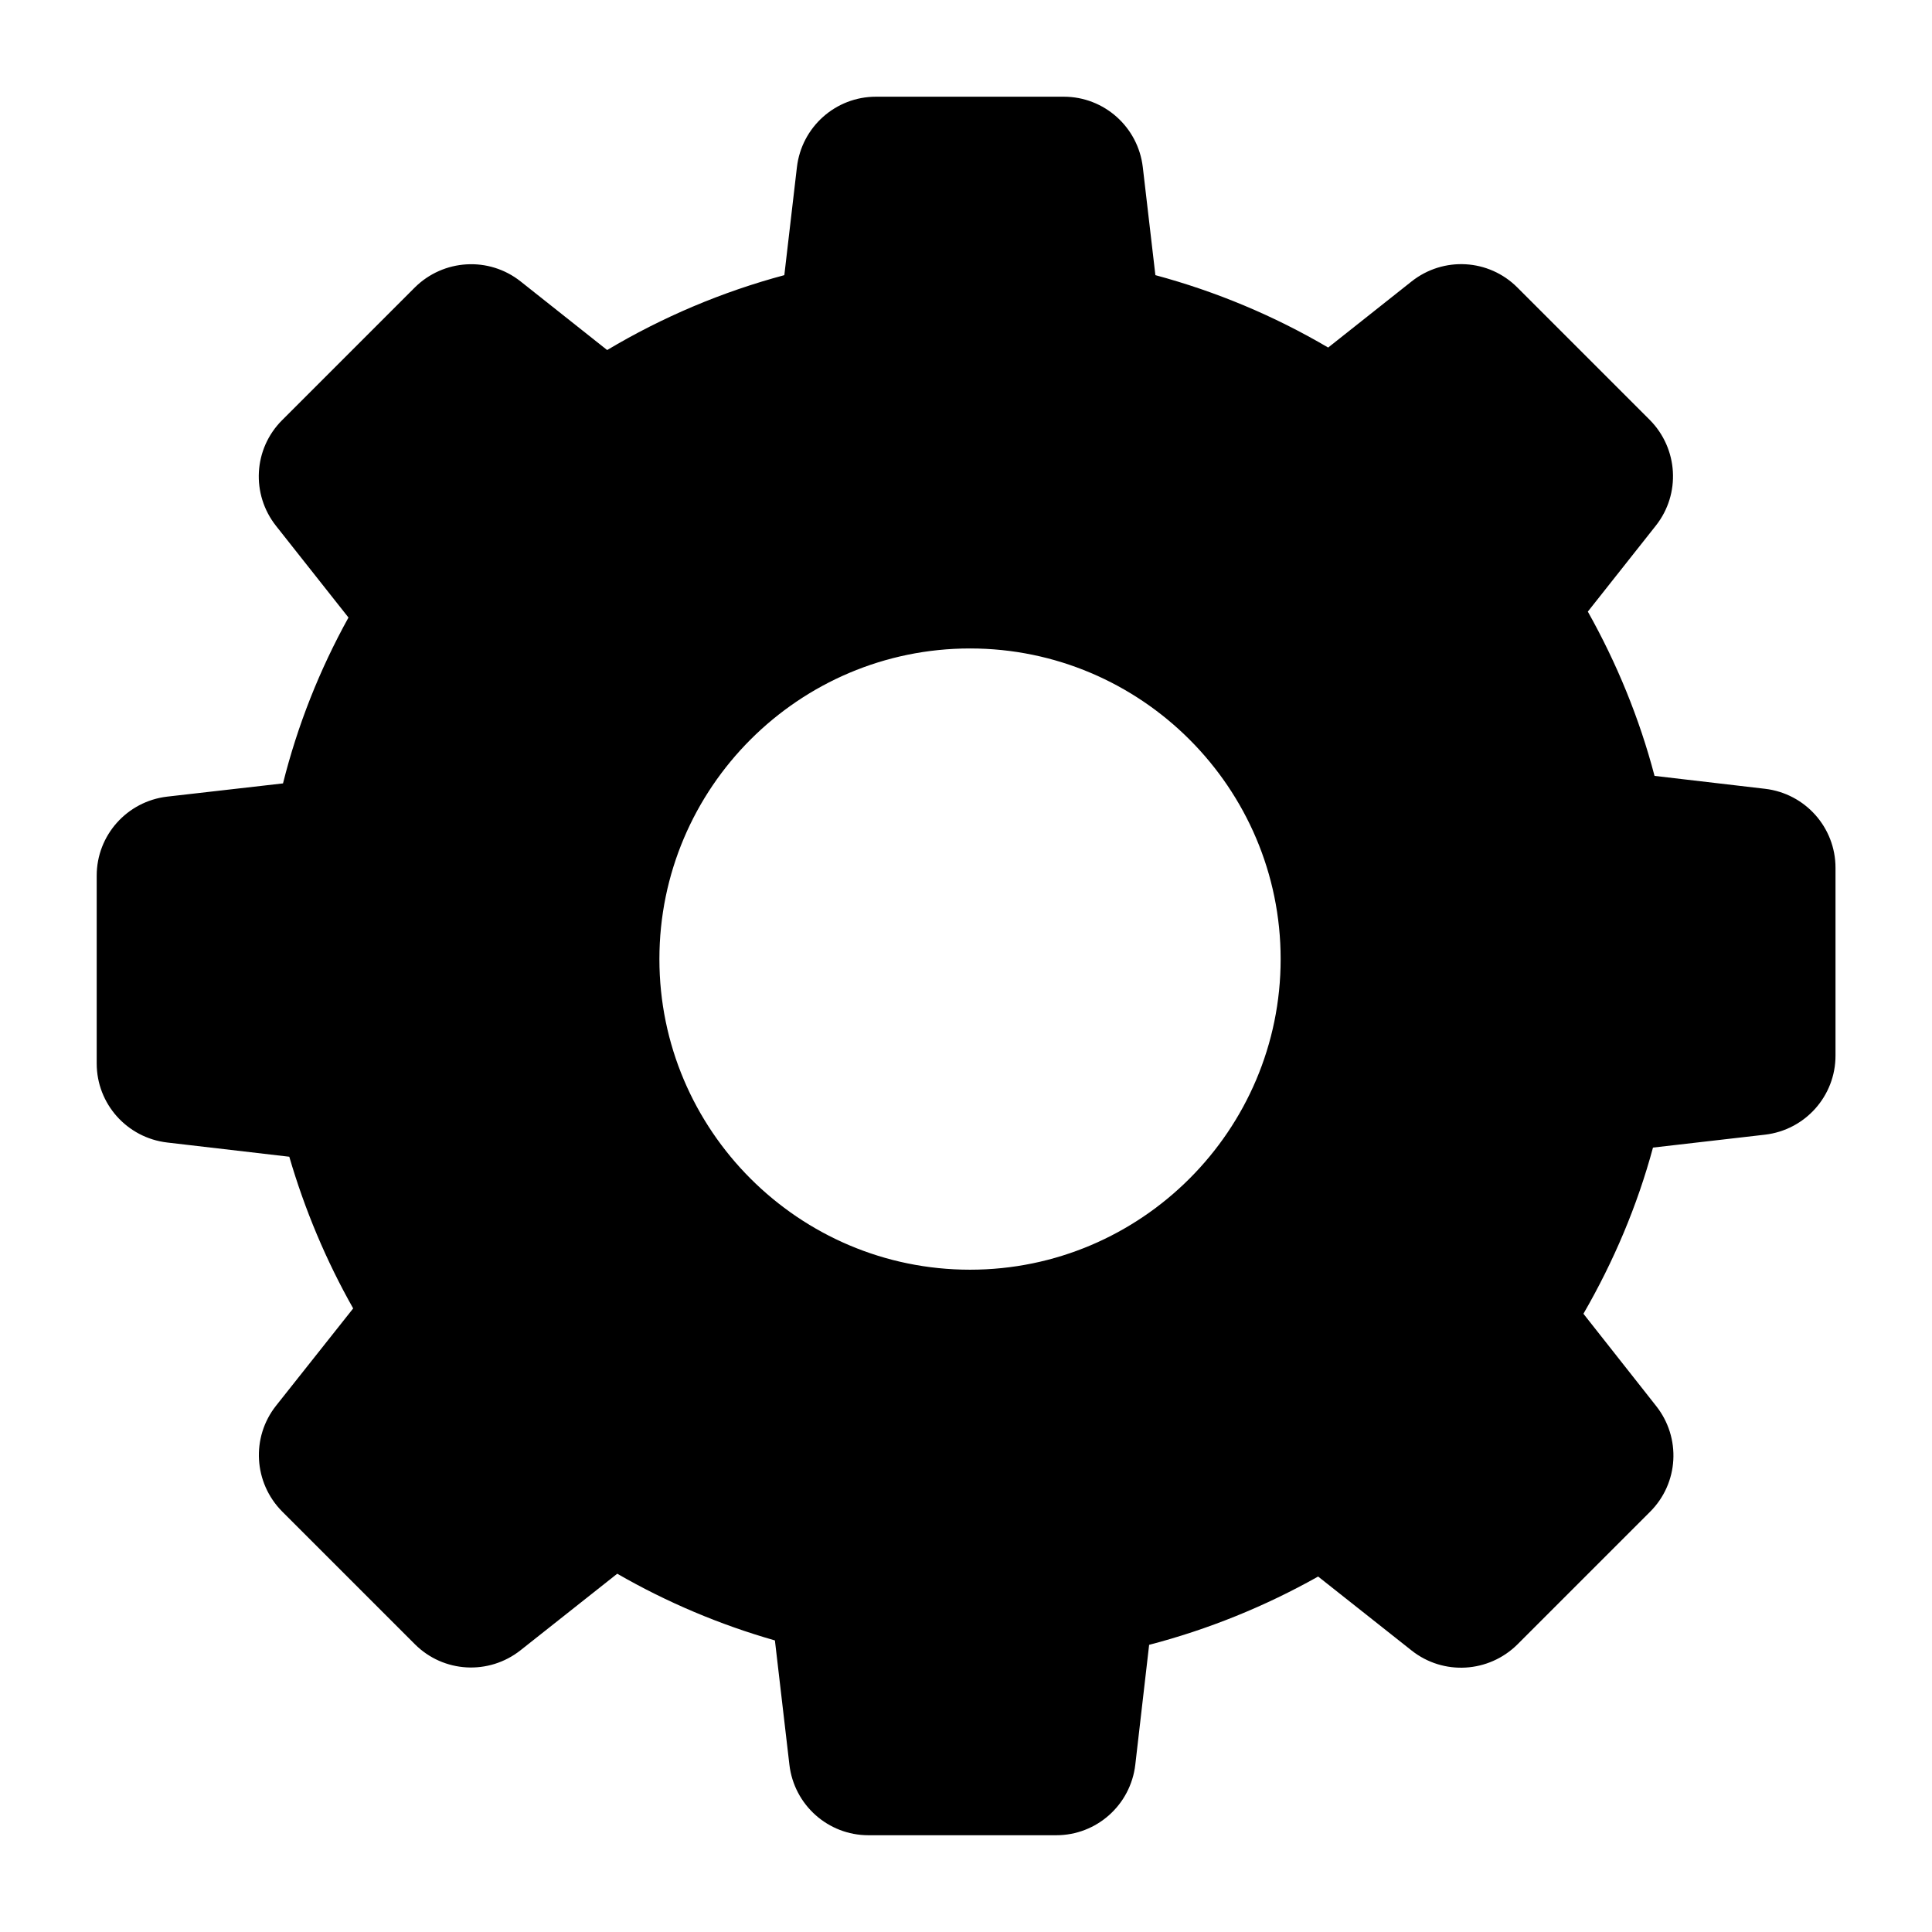 <?xml version="1.0" encoding="utf-8"?>
<!-- Generator: Adobe Illustrator 19.2.1, SVG Export Plug-In . SVG Version: 6.00 Build 0)  -->
<svg version="1.1" id="Capa_1" xmlns="http://www.w3.org/2000/svg" xmlns:xlink="http://www.w3.org/1999/xlink" x="0px" y="0px"
	 viewBox="160 862 72 72" style="enable-background:new 160 862 72 72;" xml:space="preserve">
<path d="M170.781,905.108c0.575,1.97,1.372,3.87,2.381,5.653l-2.873,3.624c-0.938,1.185-0.833,2.873,0.223,3.941l4.949,4.949
	c1.067,1.067,2.756,1.161,3.941,0.223l3.601-2.85c1.853,1.067,3.823,1.9,5.876,2.486l0.54,4.633
	c0.176,1.501,1.443,2.627,2.944,2.627h7.002c1.501,0,2.768-1.126,2.944-2.627l0.516-4.469c2.205-0.575,4.316-1.431,6.298-2.545
	l3.483,2.756c1.185,0.938,2.873,0.833,3.941-0.223l4.949-4.949c1.067-1.067,1.161-2.756,0.223-3.941l-2.709-3.436
	c1.126-1.947,2.006-4.023,2.592-6.193l4.175-0.481c1.501-0.176,2.627-1.443,2.627-2.944v-7.002c0-1.501-1.126-2.768-2.627-2.944
	l-4.117-0.481c-0.563-2.146-1.407-4.199-2.486-6.122l2.533-3.202c0.938-1.185,0.833-2.873-0.223-3.941l-4.938-4.938
	c-1.067-1.067-2.756-1.161-3.941-0.223l-3.108,2.463c-2.017-1.185-4.175-2.088-6.439-2.698l-0.469-4.023
	c-0.176-1.501-1.443-2.627-2.944-2.627h-7.002c-1.501,0-2.768,1.126-2.944,2.627l-0.469,4.023c-2.322,0.622-4.539,1.56-6.603,2.791
	l-3.225-2.557c-1.185-0.938-2.873-0.833-3.941,0.223l-4.949,4.949c-1.067,1.067-1.161,2.756-0.223,3.941l2.698,3.413
	c-1.079,1.947-1.9,4.023-2.44,6.181l-4.316,0.493c-1.501,0.176-2.627,1.443-2.627,2.944v7.002c0,1.501,1.126,2.768,2.627,2.944
	L170.781,905.108z M196.15,886.166c6.38,0,11.576,5.196,11.576,11.576s-5.196,11.576-11.576,11.576
	c-6.38,0-11.576-5.196-11.576-11.576S189.77,886.166,196.15,886.166z"/>
</svg>
